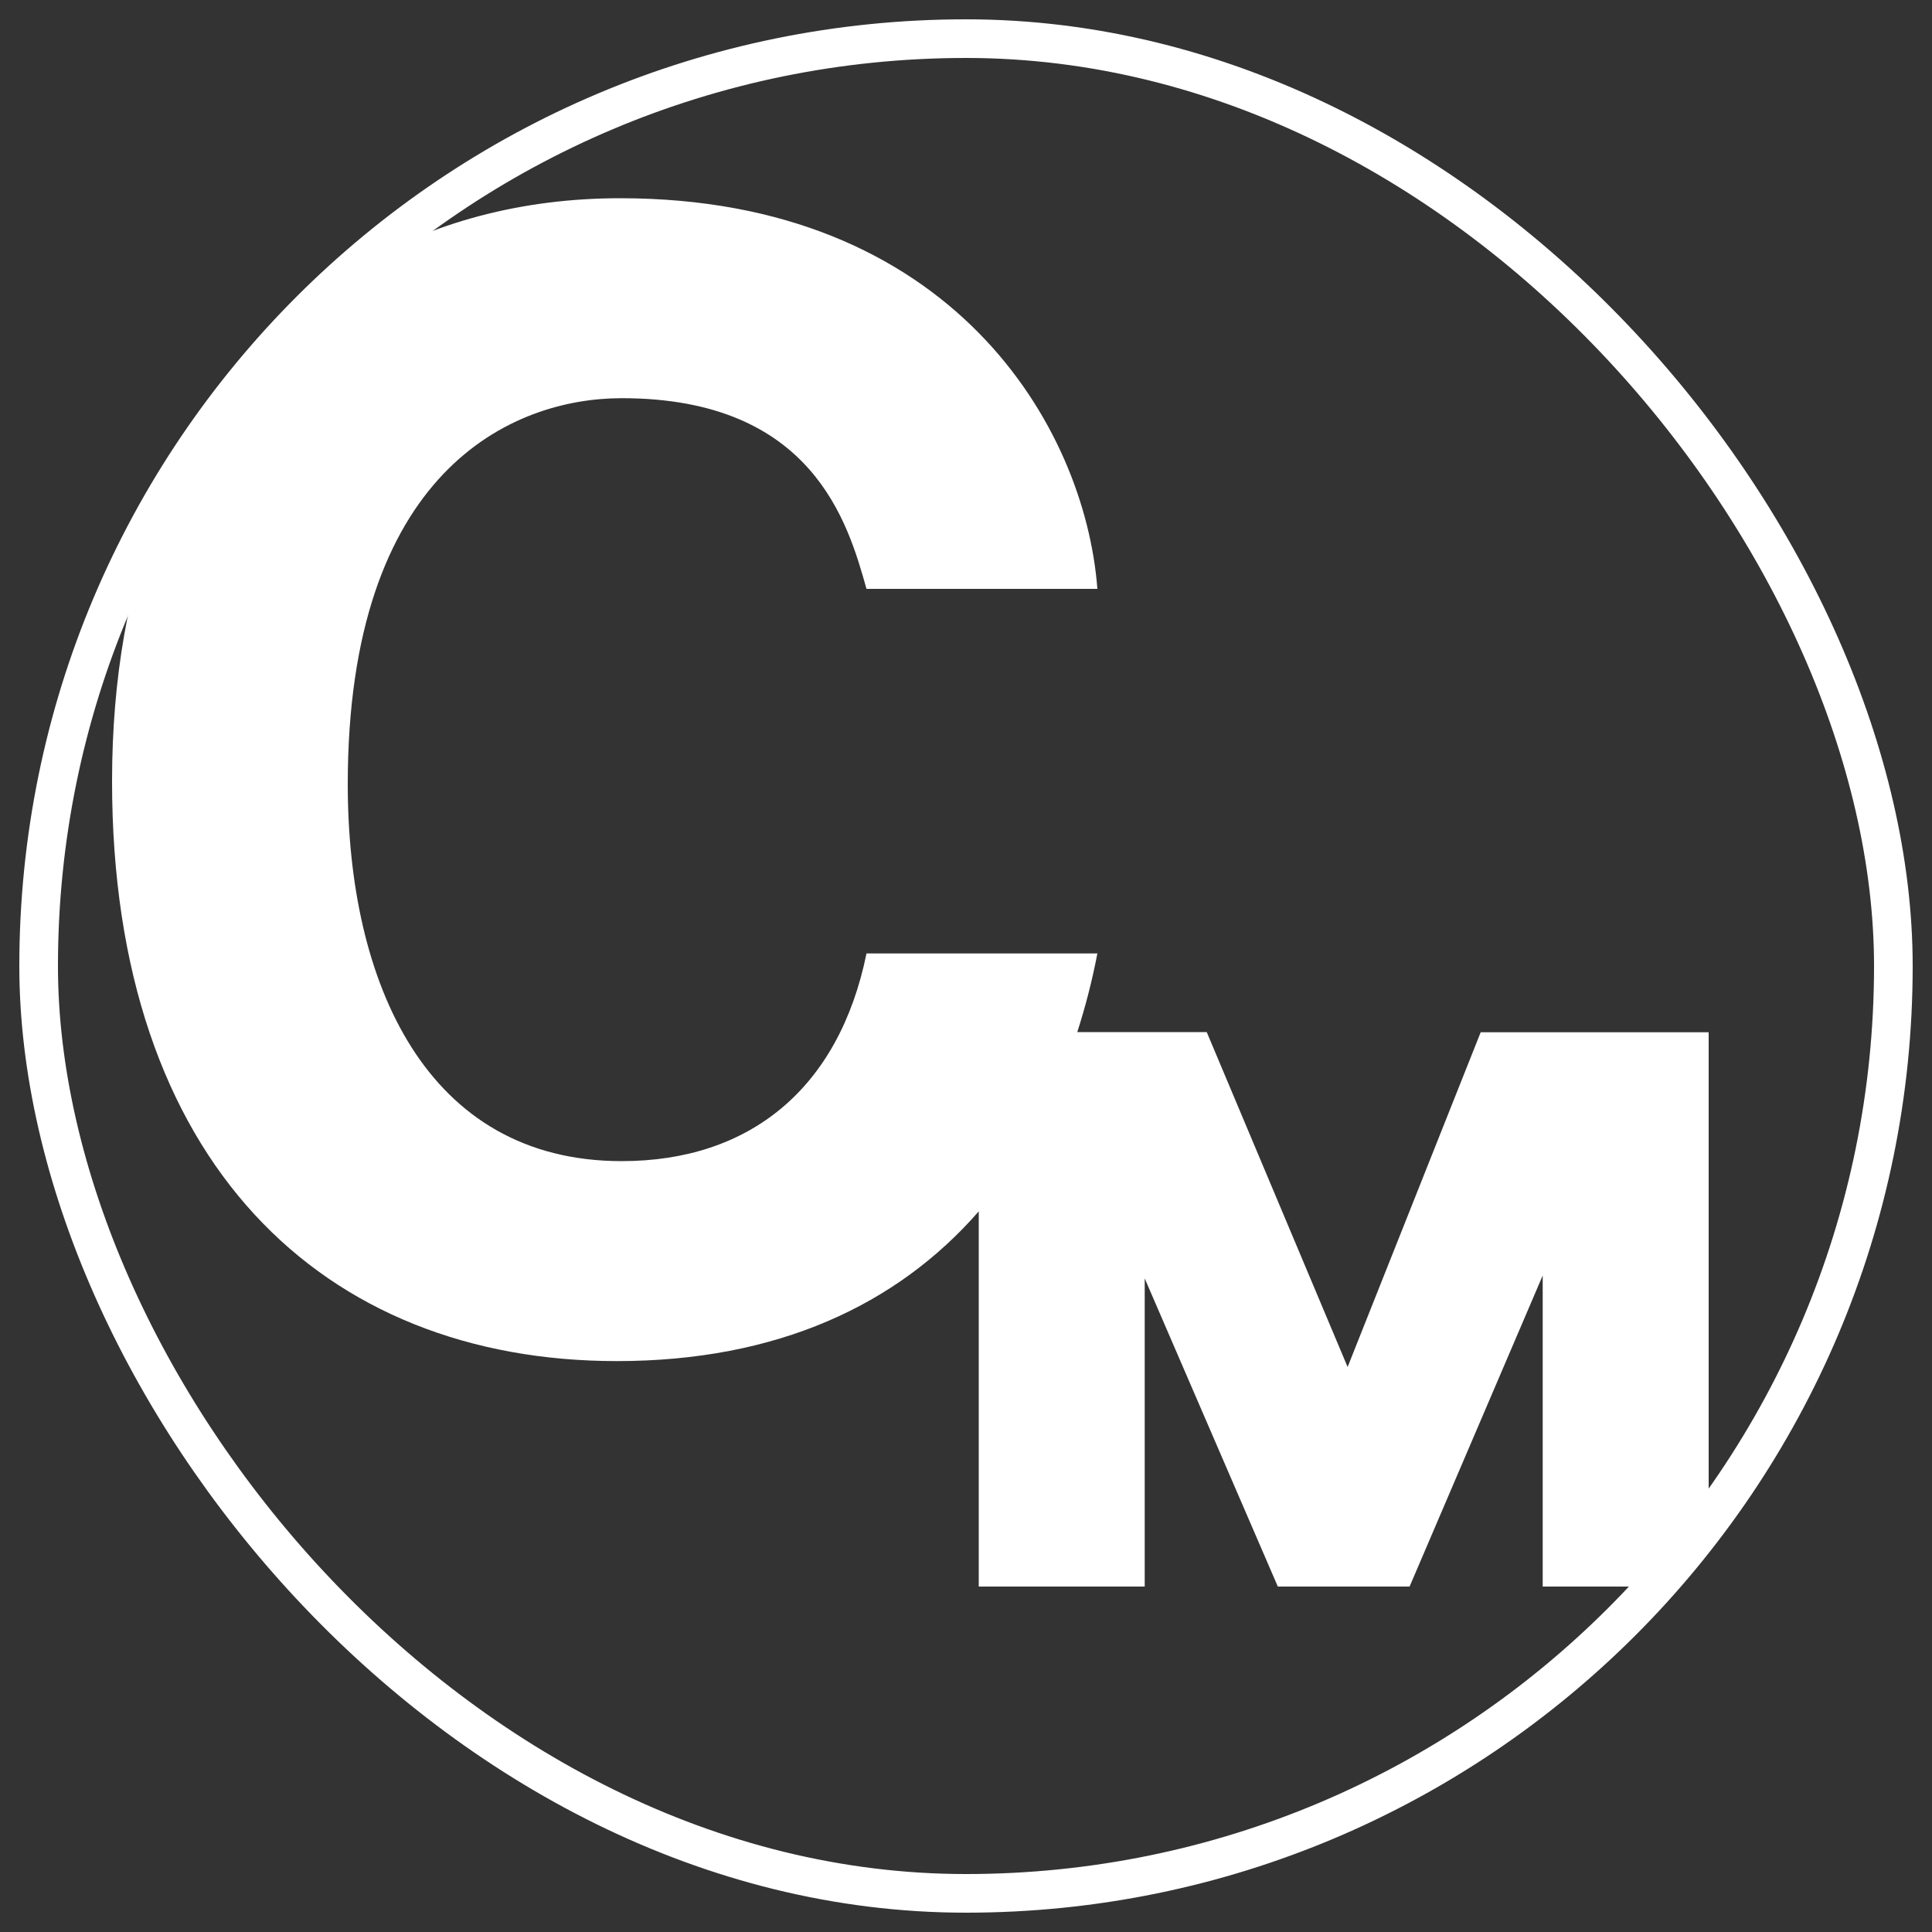 <?xml version="1.0" encoding="UTF-8"?><svg xmlns="http://www.w3.org/2000/svg" width="100" height="100" viewBox="0 0 100 100"><rect x="0" y="0" width="100" height="100" fill="#333333" stroke="none"/><defs><style>.q{fill:#fff;}.r{fill:none;stroke:#fff;stroke-miterlimit:10;stroke-width:2px;}</style></defs><g id="a"/><g id="b"/><g id="c"/><g id="d"/><g id="e"/><g id="f"/><g id="g"/><g id="h"/><g id="i"><g id="j"><rect class="r" x="2" y="2" width="96" height="96" rx="48" ry="48"/><path class="q" d="M69.75,70.75l-7.29-17.33h-6.7c.42-1.31,.77-2.66,1.04-4.07h-11.95c-1.43,7.01-6.06,10.75-12.67,10.75-10.12,0-14.18-9.23-14.18-19.51,0-16.16,8.45-19.98,14.18-19.98,9.88,0,11.71,6.45,12.67,9.87h11.95c-.64-8.44-7.57-20.22-24.7-20.22-5.06,0-9.73,1.23-13.7,3.62-4.06,3.56-7.52,7.78-10.2,12.52-1.53,3.97-2.4,8.63-2.4,14.04,0,19.74,10.92,30.01,26.13,30.01,8.29,0,14.5-2.9,18.73-7.75v19.42h8.59v-15.95l6.89,15.95h6.82l6.89-16.1v16.1h5.81c.98-1.08,1.9-2.21,2.78-3.37v-25.32h-11.8l-6.89,17.33Z"/></g></g><g id="k"/><g id="l"/><g id="m"/><g id="n"/><g id="o"/><g id="p"/></svg>